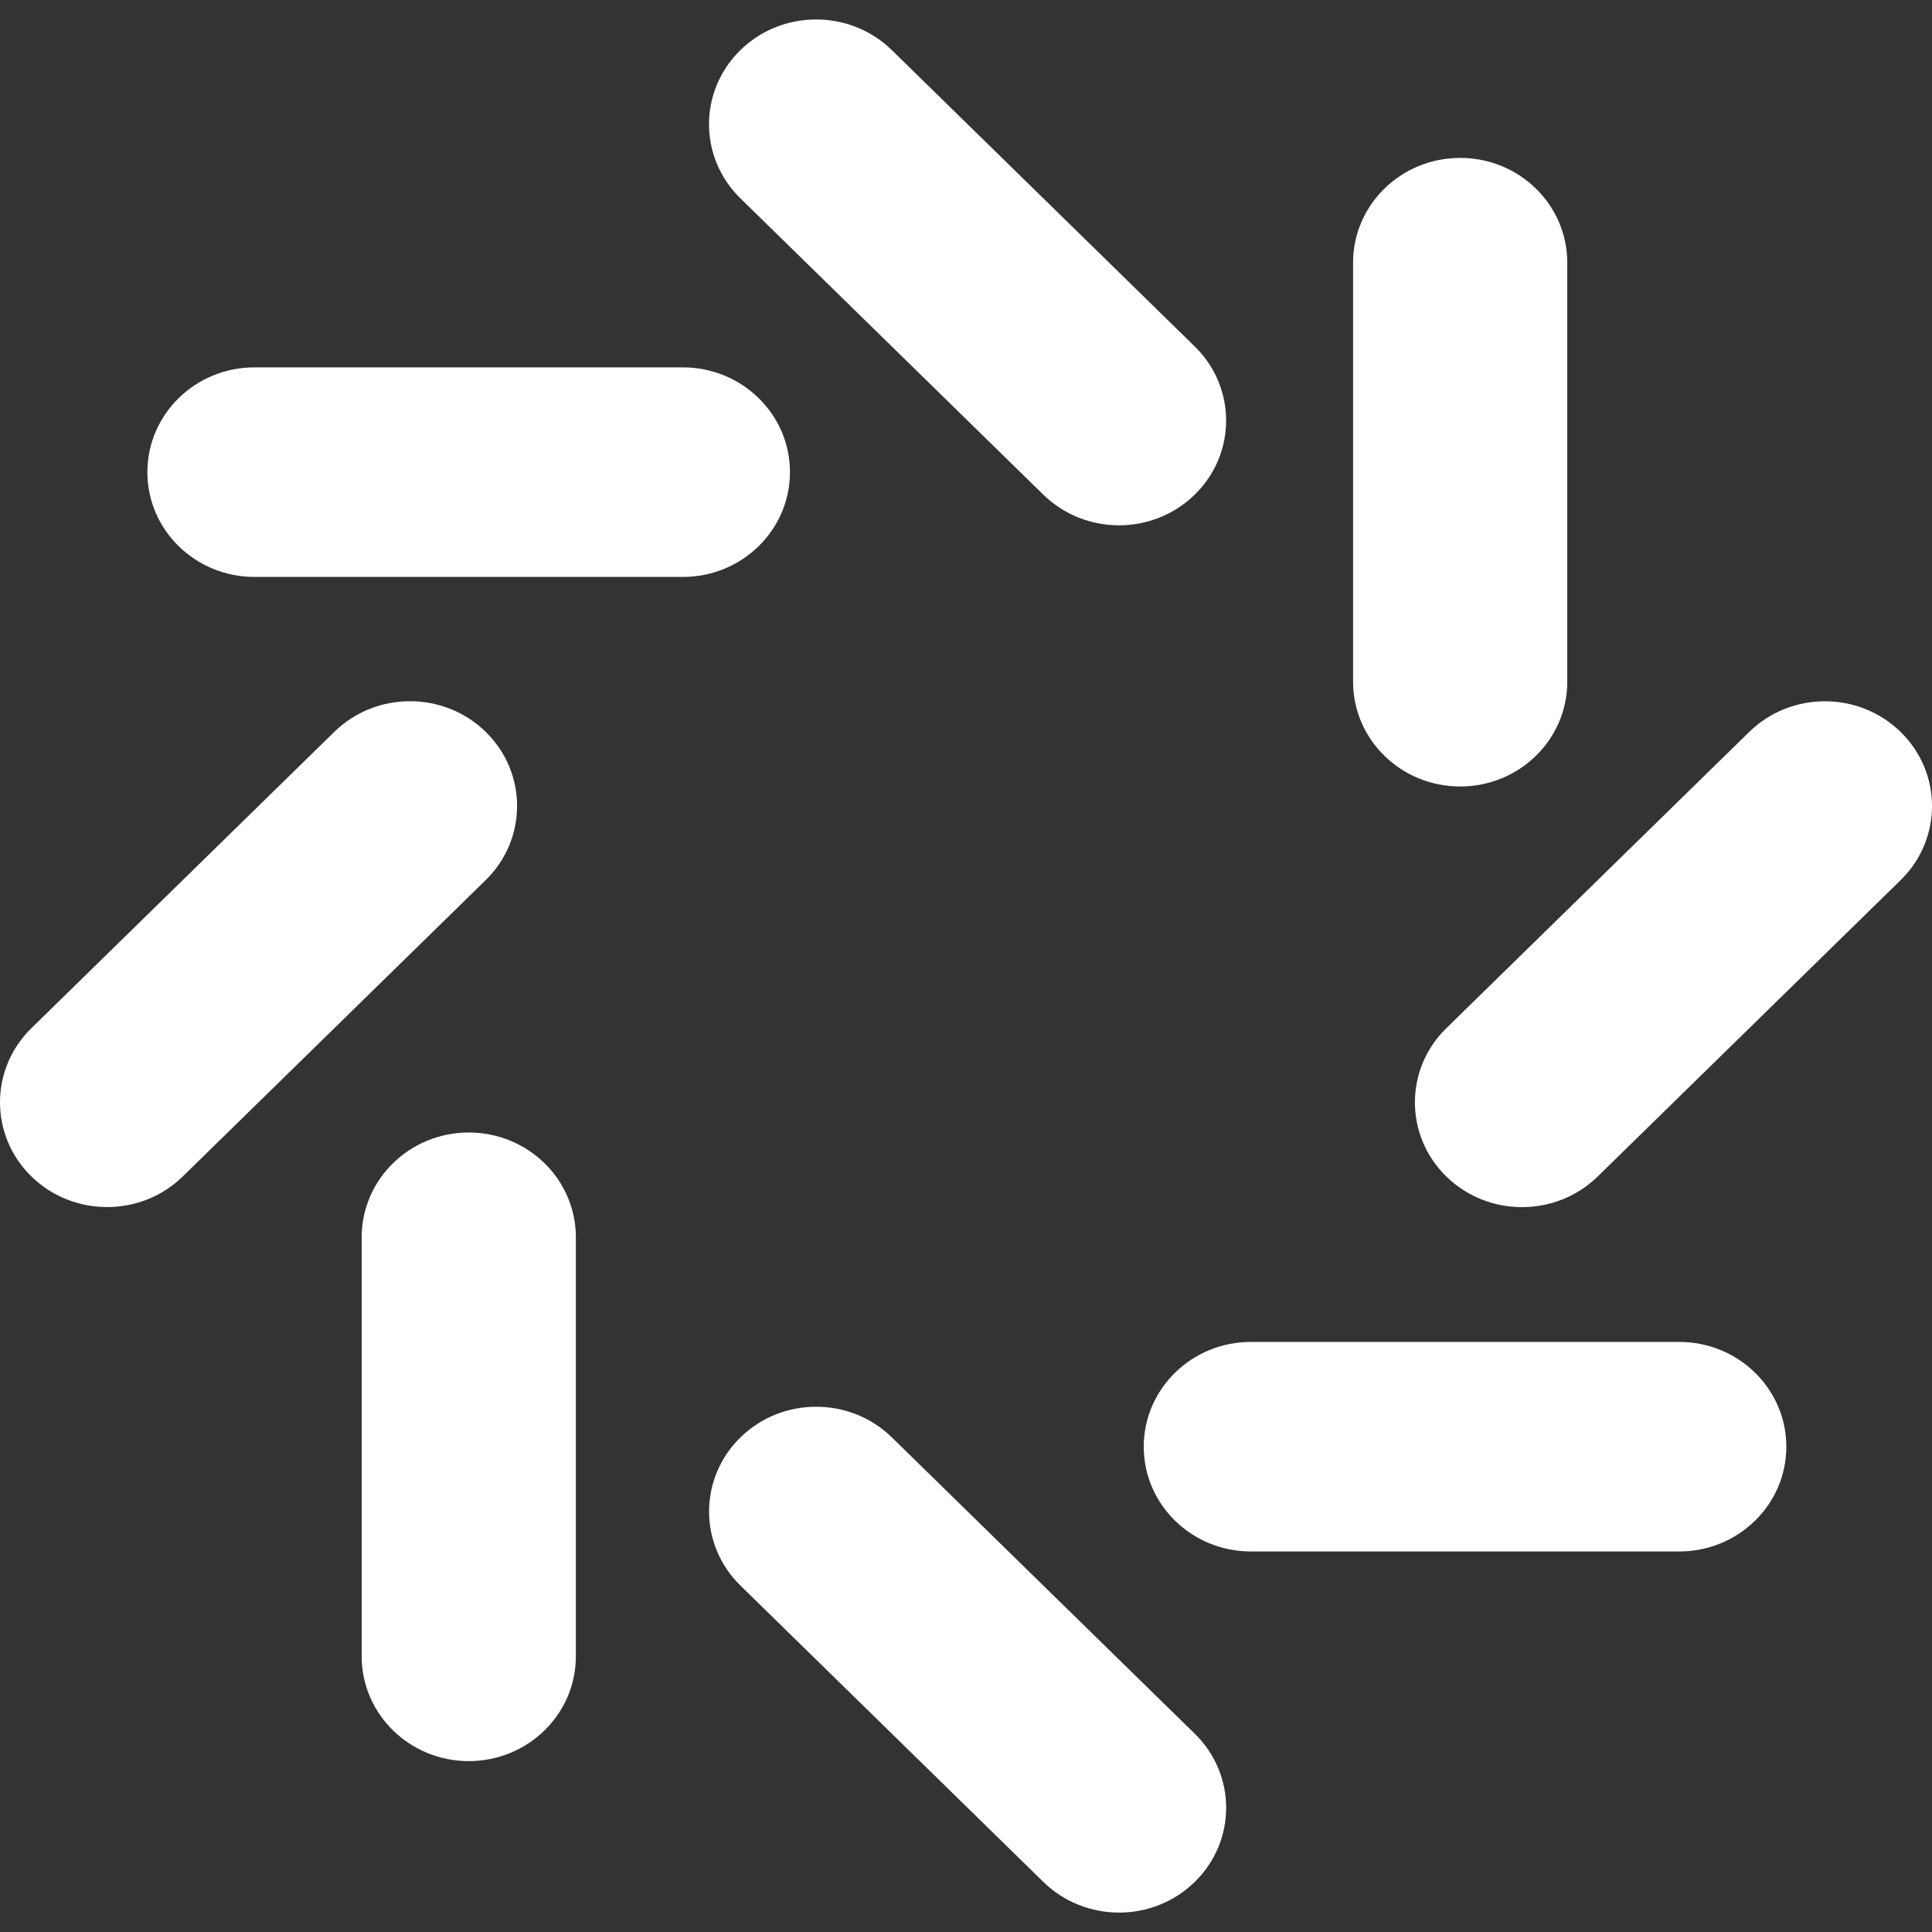 <svg width='60' height='60' viewBox='0 0 60 60' fill='none' xmlns='http://www.w3.org/2000/svg'><rect x="0" y="0" width="60" height="60" fill="#333333" stroke="none"/><path d='M7.903 17.917C6.066 17.917 4.577 16.46 4.577 14.663C4.577 12.866 6.066 11.409 7.903 11.409H21.207C23.044 11.409 24.533 12.866 24.533 14.663C24.533 16.46 23.044 17.917 21.207 17.917H7.903Z' fill='white'/><path d='M5.678 36.534C4.379 37.804 2.273 37.804 0.974 36.534C-0.325 35.263 -0.325 33.203 0.974 31.932L10.381 22.73C11.68 21.459 13.786 21.459 15.085 22.73C16.383 24 16.383 26.06 15.085 27.331L5.678 36.534Z' fill='white'/><path d='M17.884 51.439C17.884 53.236 16.395 54.693 14.558 54.693C12.722 54.693 11.232 53.236 11.232 51.439V38.425C11.232 36.628 12.722 35.171 14.558 35.171C16.395 35.171 17.884 36.628 17.884 38.425V51.439Z' fill='white'/><path d='M37.105 53.843C38.404 55.113 38.404 57.173 37.105 58.444C35.807 59.715 33.701 59.715 32.402 58.444L22.995 49.241C21.696 47.971 21.696 45.911 22.995 44.64C24.294 43.37 26.399 43.37 27.698 44.64L37.105 53.843Z' fill='white'/><path d='M52.15 41.675C53.987 41.675 55.476 43.132 55.476 44.928C55.476 46.725 53.987 48.182 52.15 48.182H38.846C37.01 48.182 35.52 46.725 35.52 44.928C35.52 43.132 37.01 41.675 38.846 41.675H52.15Z' fill='white'/><path d='M54.322 22.732C55.621 21.461 57.727 21.461 59.026 22.732C60.325 24.002 60.325 26.062 59.026 27.333L49.619 36.536C48.32 37.806 46.214 37.806 44.915 36.536C43.617 35.265 43.617 33.205 44.915 31.934L54.322 22.732Z' fill='white'/><path d='M42.021 8.157C42.021 6.36 43.51 4.904 45.347 4.904C47.184 4.904 48.673 6.36 48.673 8.157V21.172C48.673 22.969 47.184 24.425 45.347 24.425C43.51 24.425 42.021 22.969 42.021 21.172V8.157Z' fill='white'/><path d='M22.993 6.159C21.694 4.888 21.694 2.828 22.993 1.557C24.292 0.287 26.398 0.287 27.697 1.557L37.104 10.76C38.403 12.03 38.403 14.091 37.104 15.361C35.805 16.632 33.699 16.632 32.4 15.361L22.993 6.159Z' fill='white'/></svg>